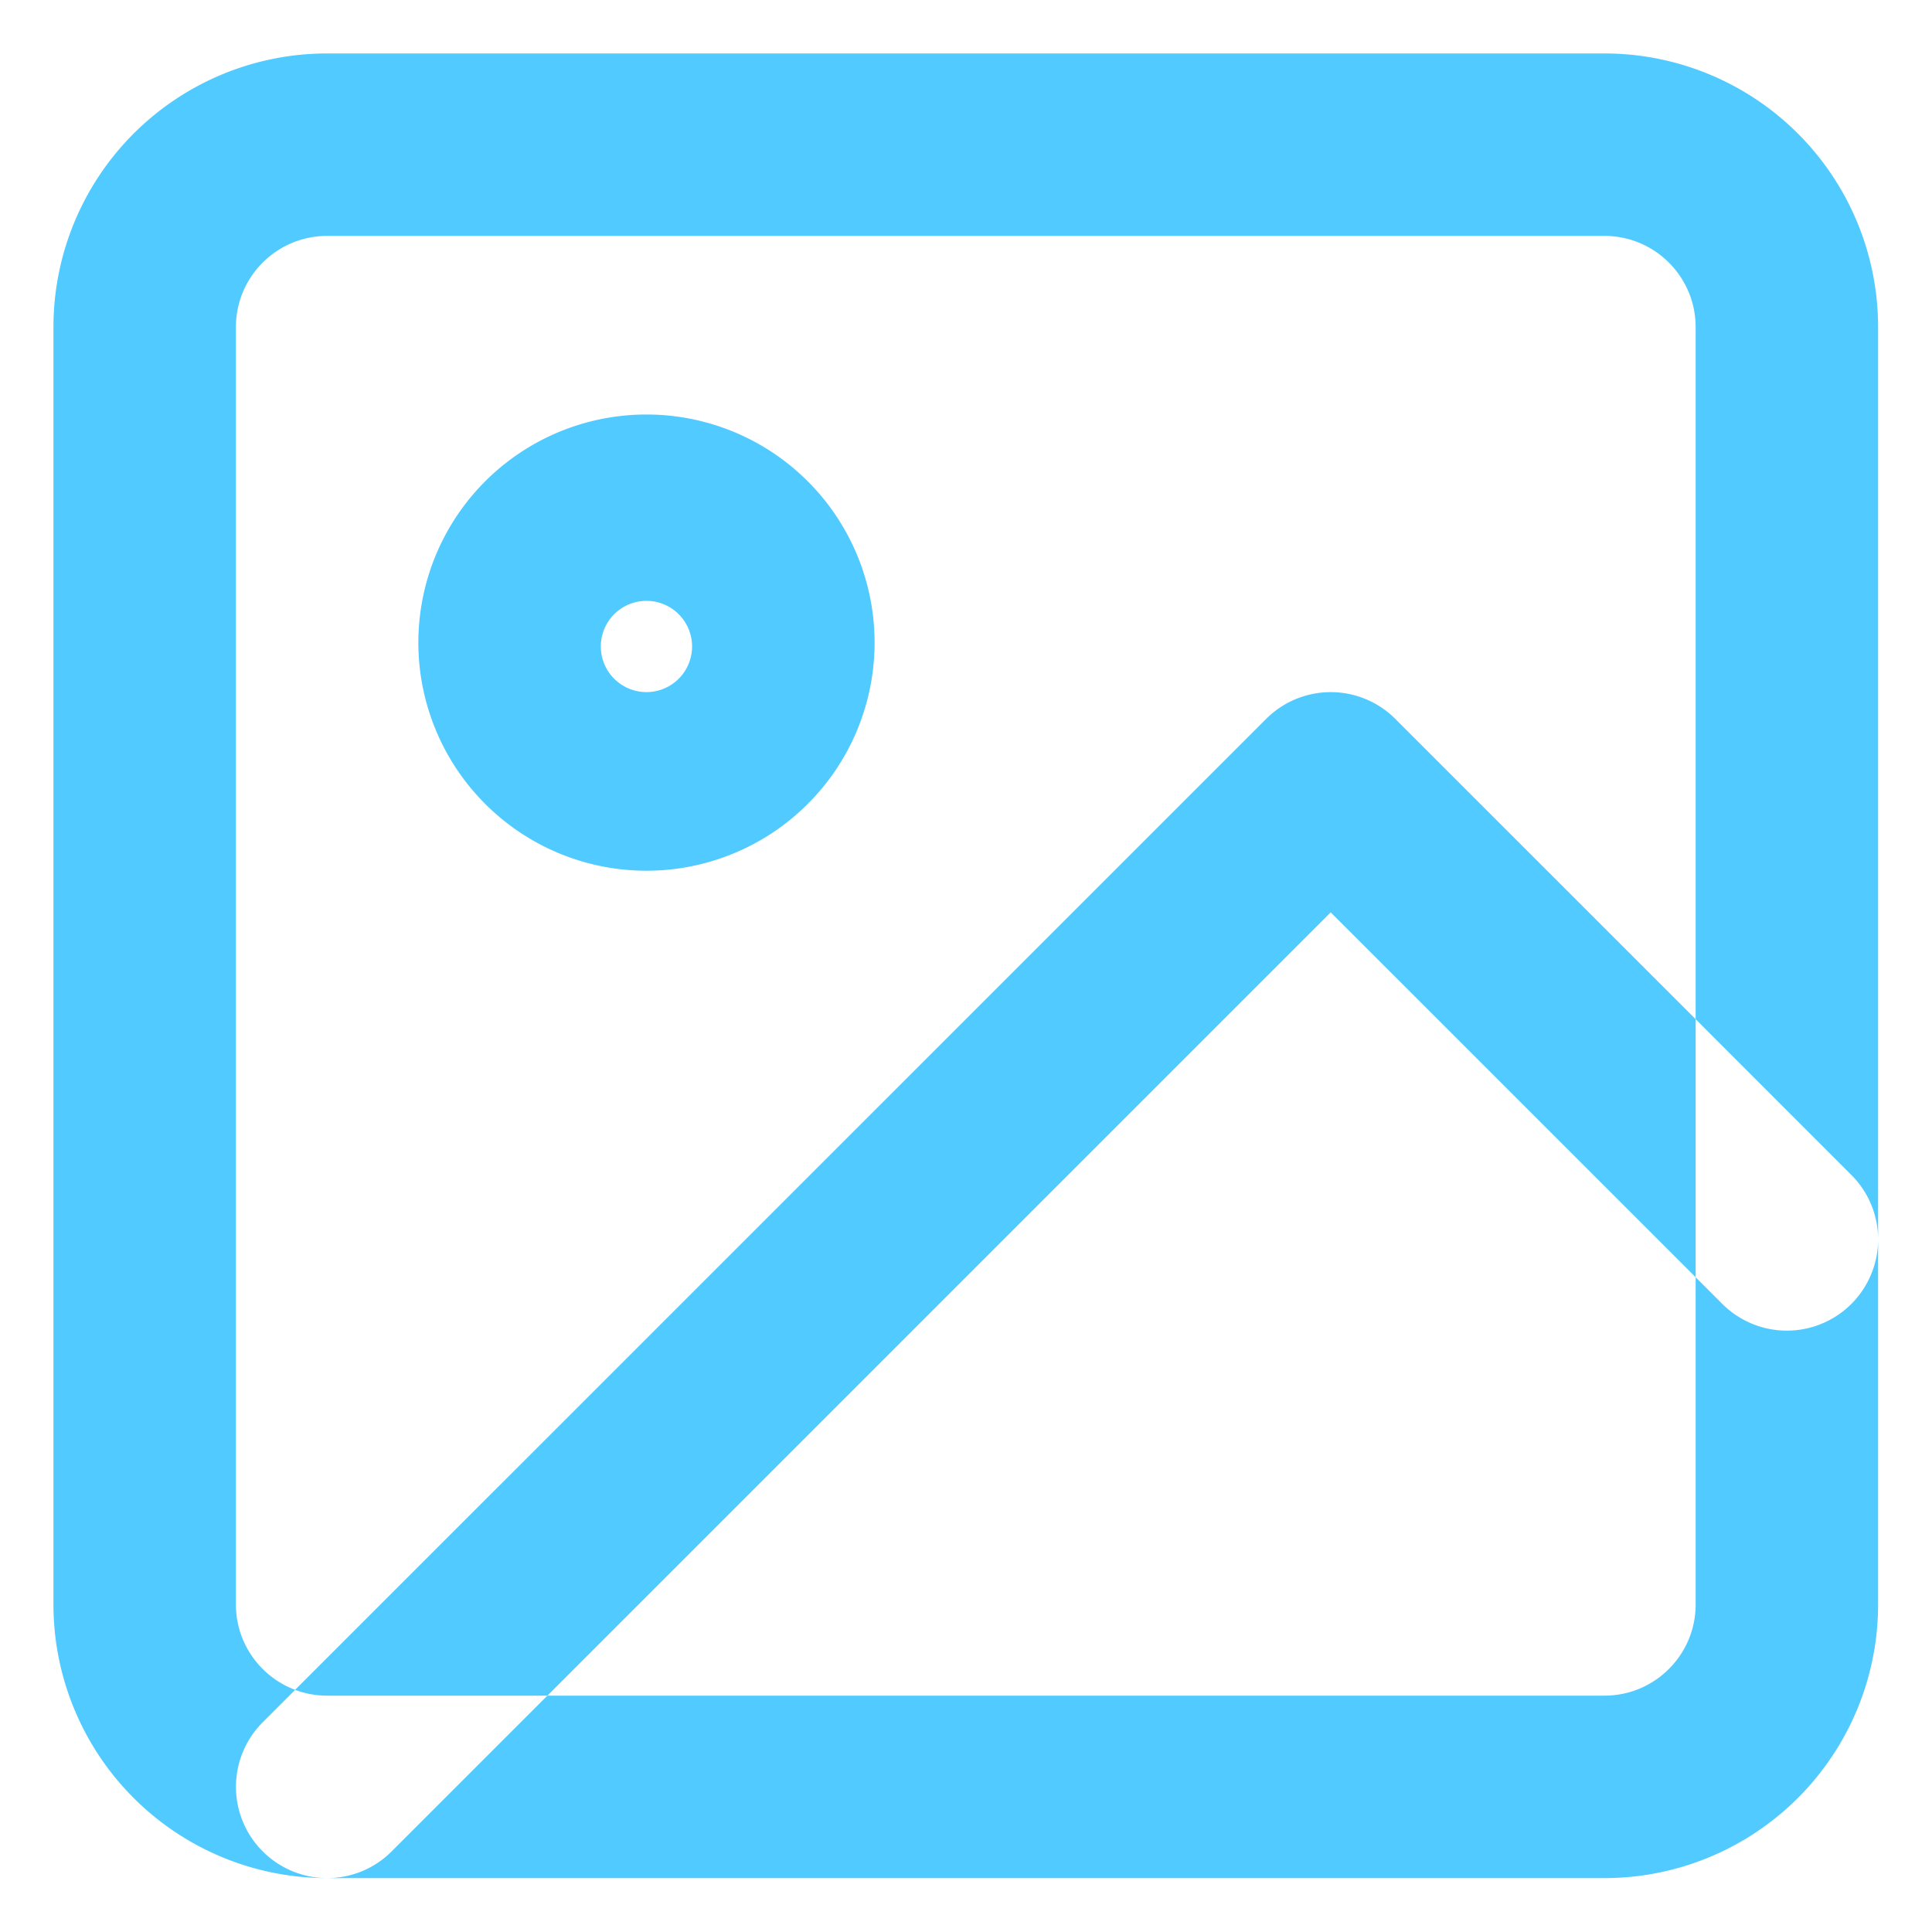 <svg xmlns="http://www.w3.org/2000/svg" width="30" height="30" viewBox="0 0 30 30"><g><g><g><path fill="#50caff" d="M5.08 3.663c-.782 0-1.417.635-1.417 1.417v19.833c0 .608.383 1.126.92 1.327l-.505.505a1.417 1.417 0 0 0 1.002 2.418 4.25 4.25 0 0 1-4.25-4.25V5.08A4.25 4.25 0 0 1 5.08.83h19.833a4.25 4.25 0 0 1 4.25 4.25v14.167c0-.363-.138-.725-.415-1.002l-2.418-2.419V5.08c0-.782-.634-1.417-1.417-1.417zm0 22.667H8.5l12.163-12.163 5.667 5.666v-4.007l-4.665-4.664a1.417 1.417 0 0 0-2.003 0L4.582 26.24c.156.058.323.09.498.09zm19.833 0c.783 0 1.417-.634 1.417-1.417v-5.08l.415.415a1.417 1.417 0 0 0 2.418-1.001v5.666a4.25 4.25 0 0 1-4.25 4.25H5.08c.363 0 .725-.138 1.002-.415L8.5 26.33zm-14.875-17a.708.708 0 1 0 0 1.417.708.708 0 0 0 0-1.417zm-3.541.708a3.542 3.542 0 1 1 7.083 0 3.542 3.542 0 0 1-7.083 0z"/></g></g></g></svg>